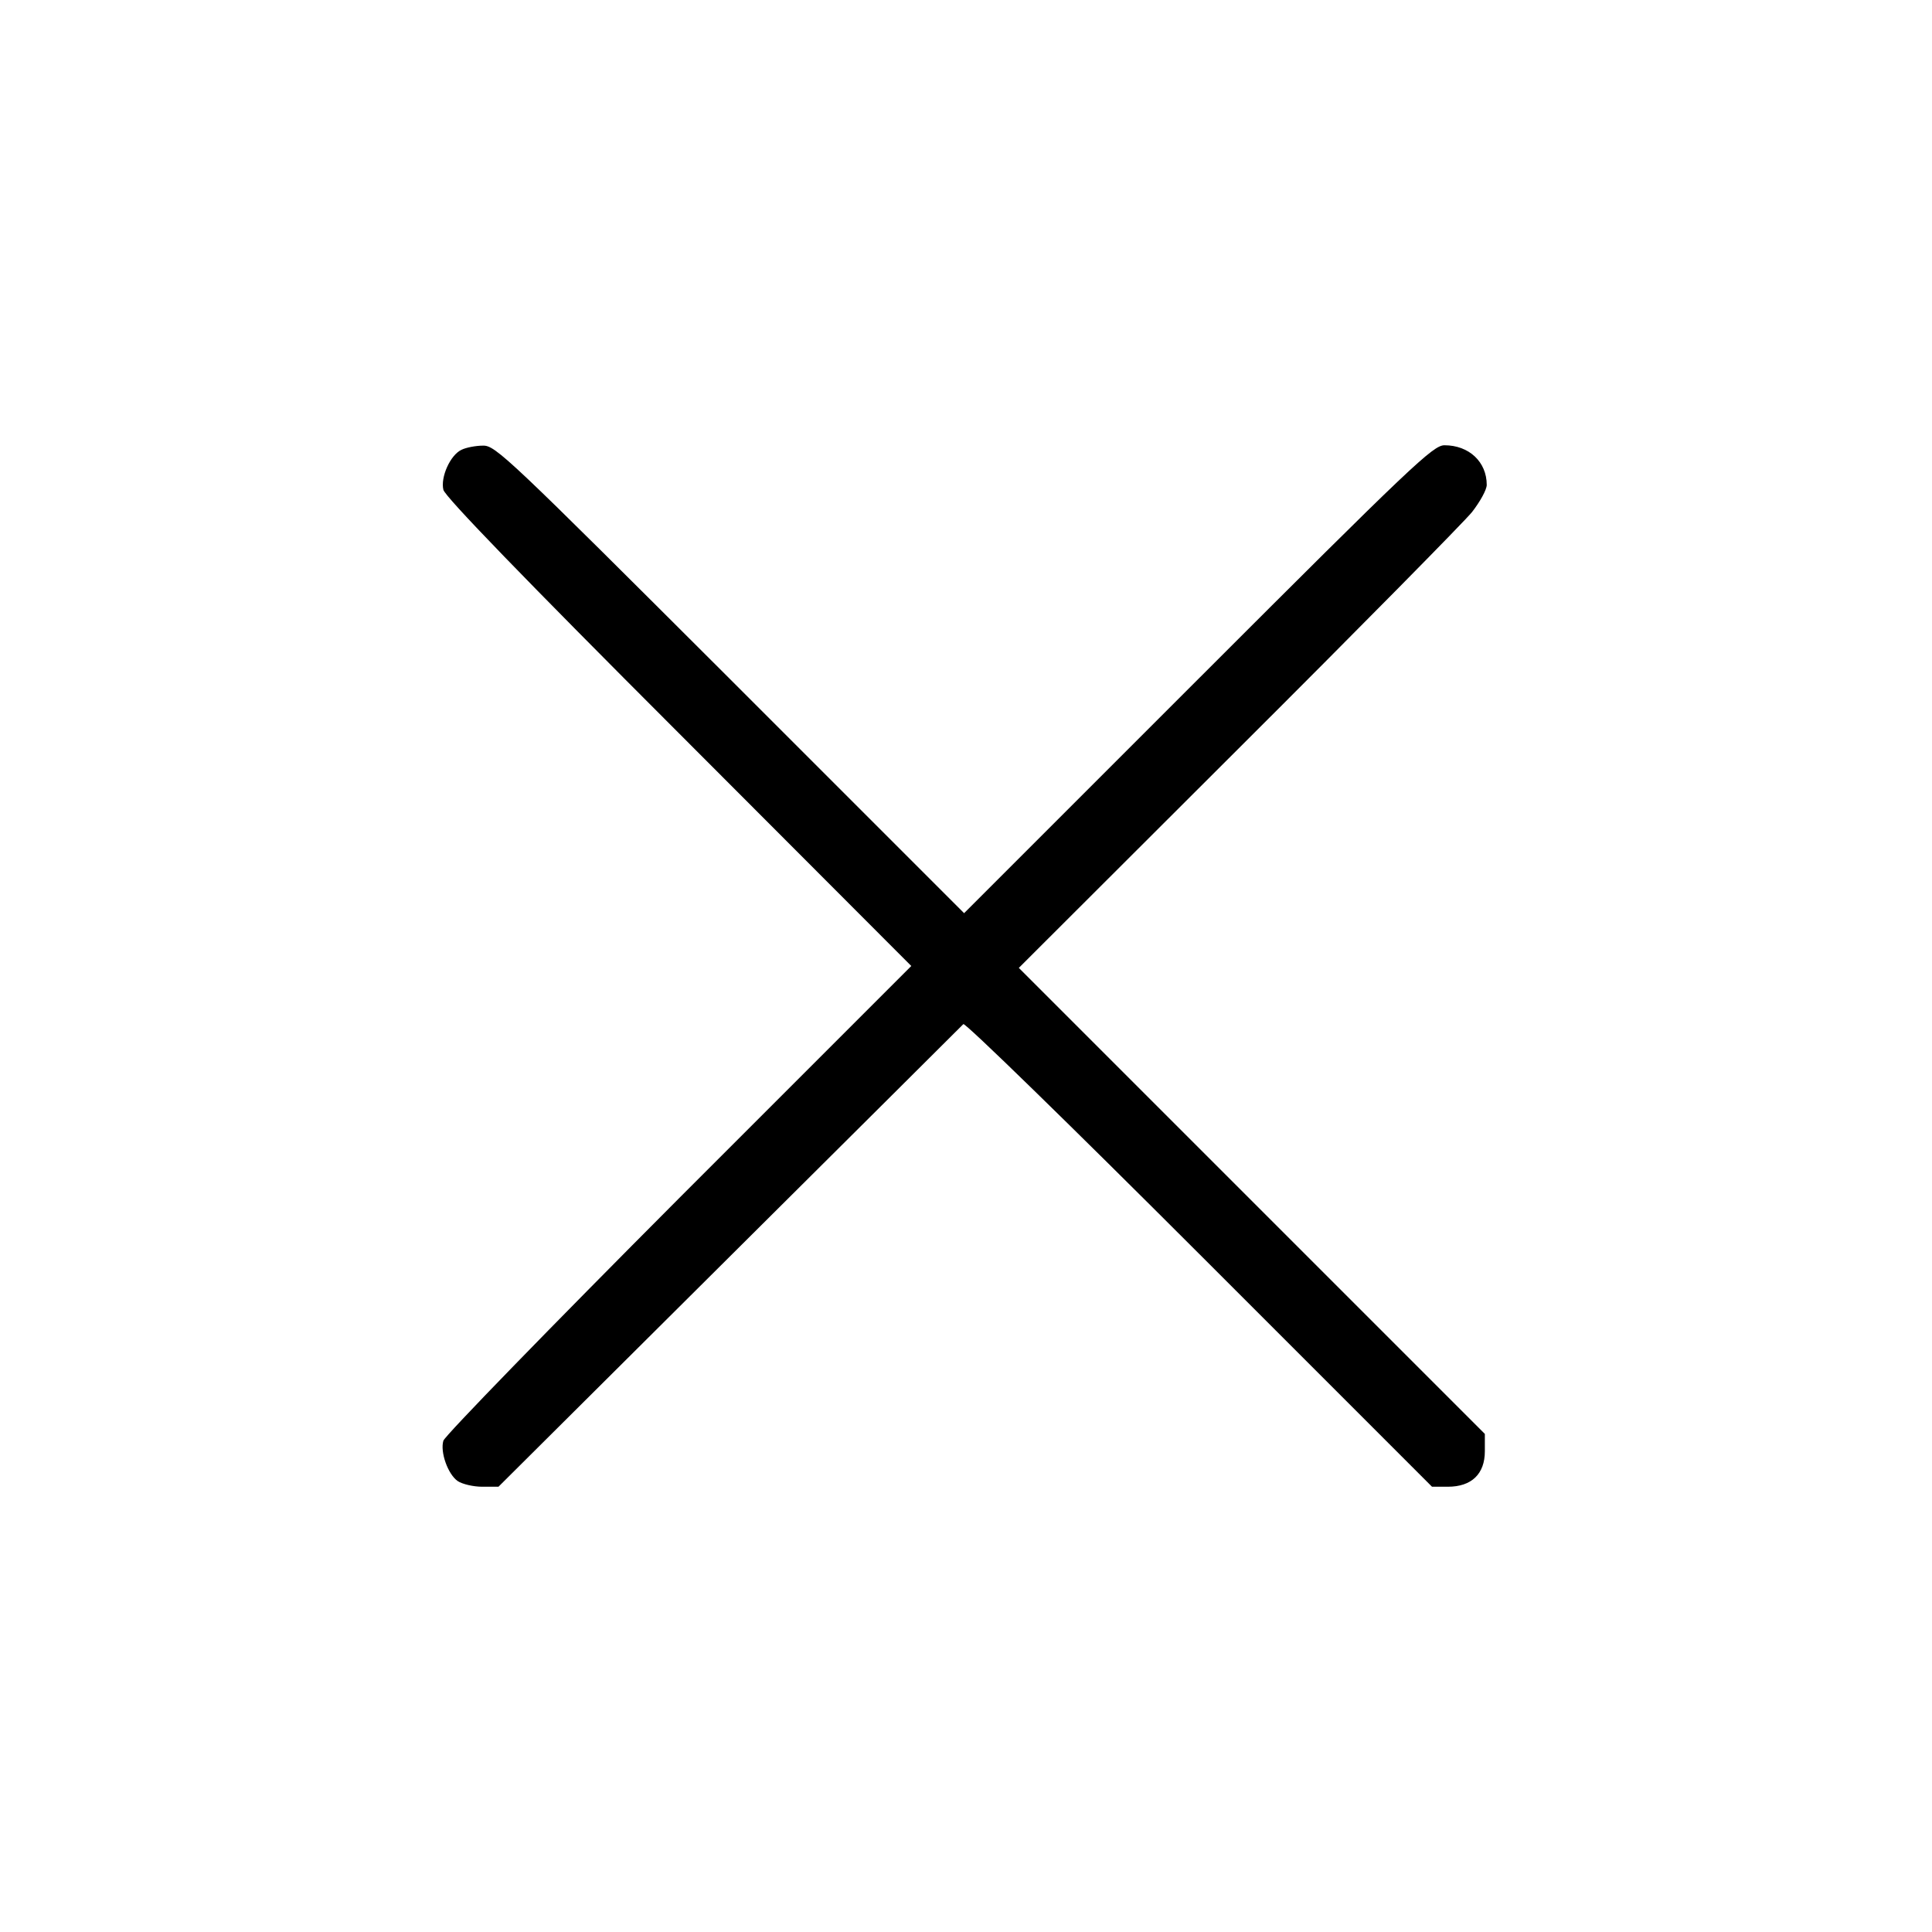 <?xml version="1.0" standalone="no"?>
<!DOCTYPE svg PUBLIC "-//W3C//DTD SVG 20010904//EN"
 "http://www.w3.org/TR/2001/REC-SVG-20010904/DTD/svg10.dtd">
<svg version="1.0" xmlns="http://www.w3.org/2000/svg"
 width="512pt" height="512pt" viewBox="0 0 512 512"
 preserveAspectRatio="xMidYMid meet">

<g transform="translate(0,512) scale(0.1,-0.1)"
fill="#000000" stroke="none">
<path d="M1223 3928 c-30 -14 -56 -73 -48 -106 4 -18 218 -239 623 -644 l617
-618 -617 -617 c-339 -340 -619 -628 -623 -641 -9 -30 12 -89 38 -107 12 -8
41 -15 65 -15 l43 0 612 609 c337 335 616 613 620 617 4 5 286 -270 625 -609
l617 -617 42 0 c63 0 98 34 98 94 l0 46 -618 618 -617 617 581 580 c320 319
599 602 620 628 21 27 39 59 39 72 0 61 -47 105 -112 105 -30 0 -85 -52 -653
-620 l-620 -620 -620 620 c-588 587 -622 620 -655 619 -19 0 -45 -5 -57 -11z"/>
</g>
</svg>
